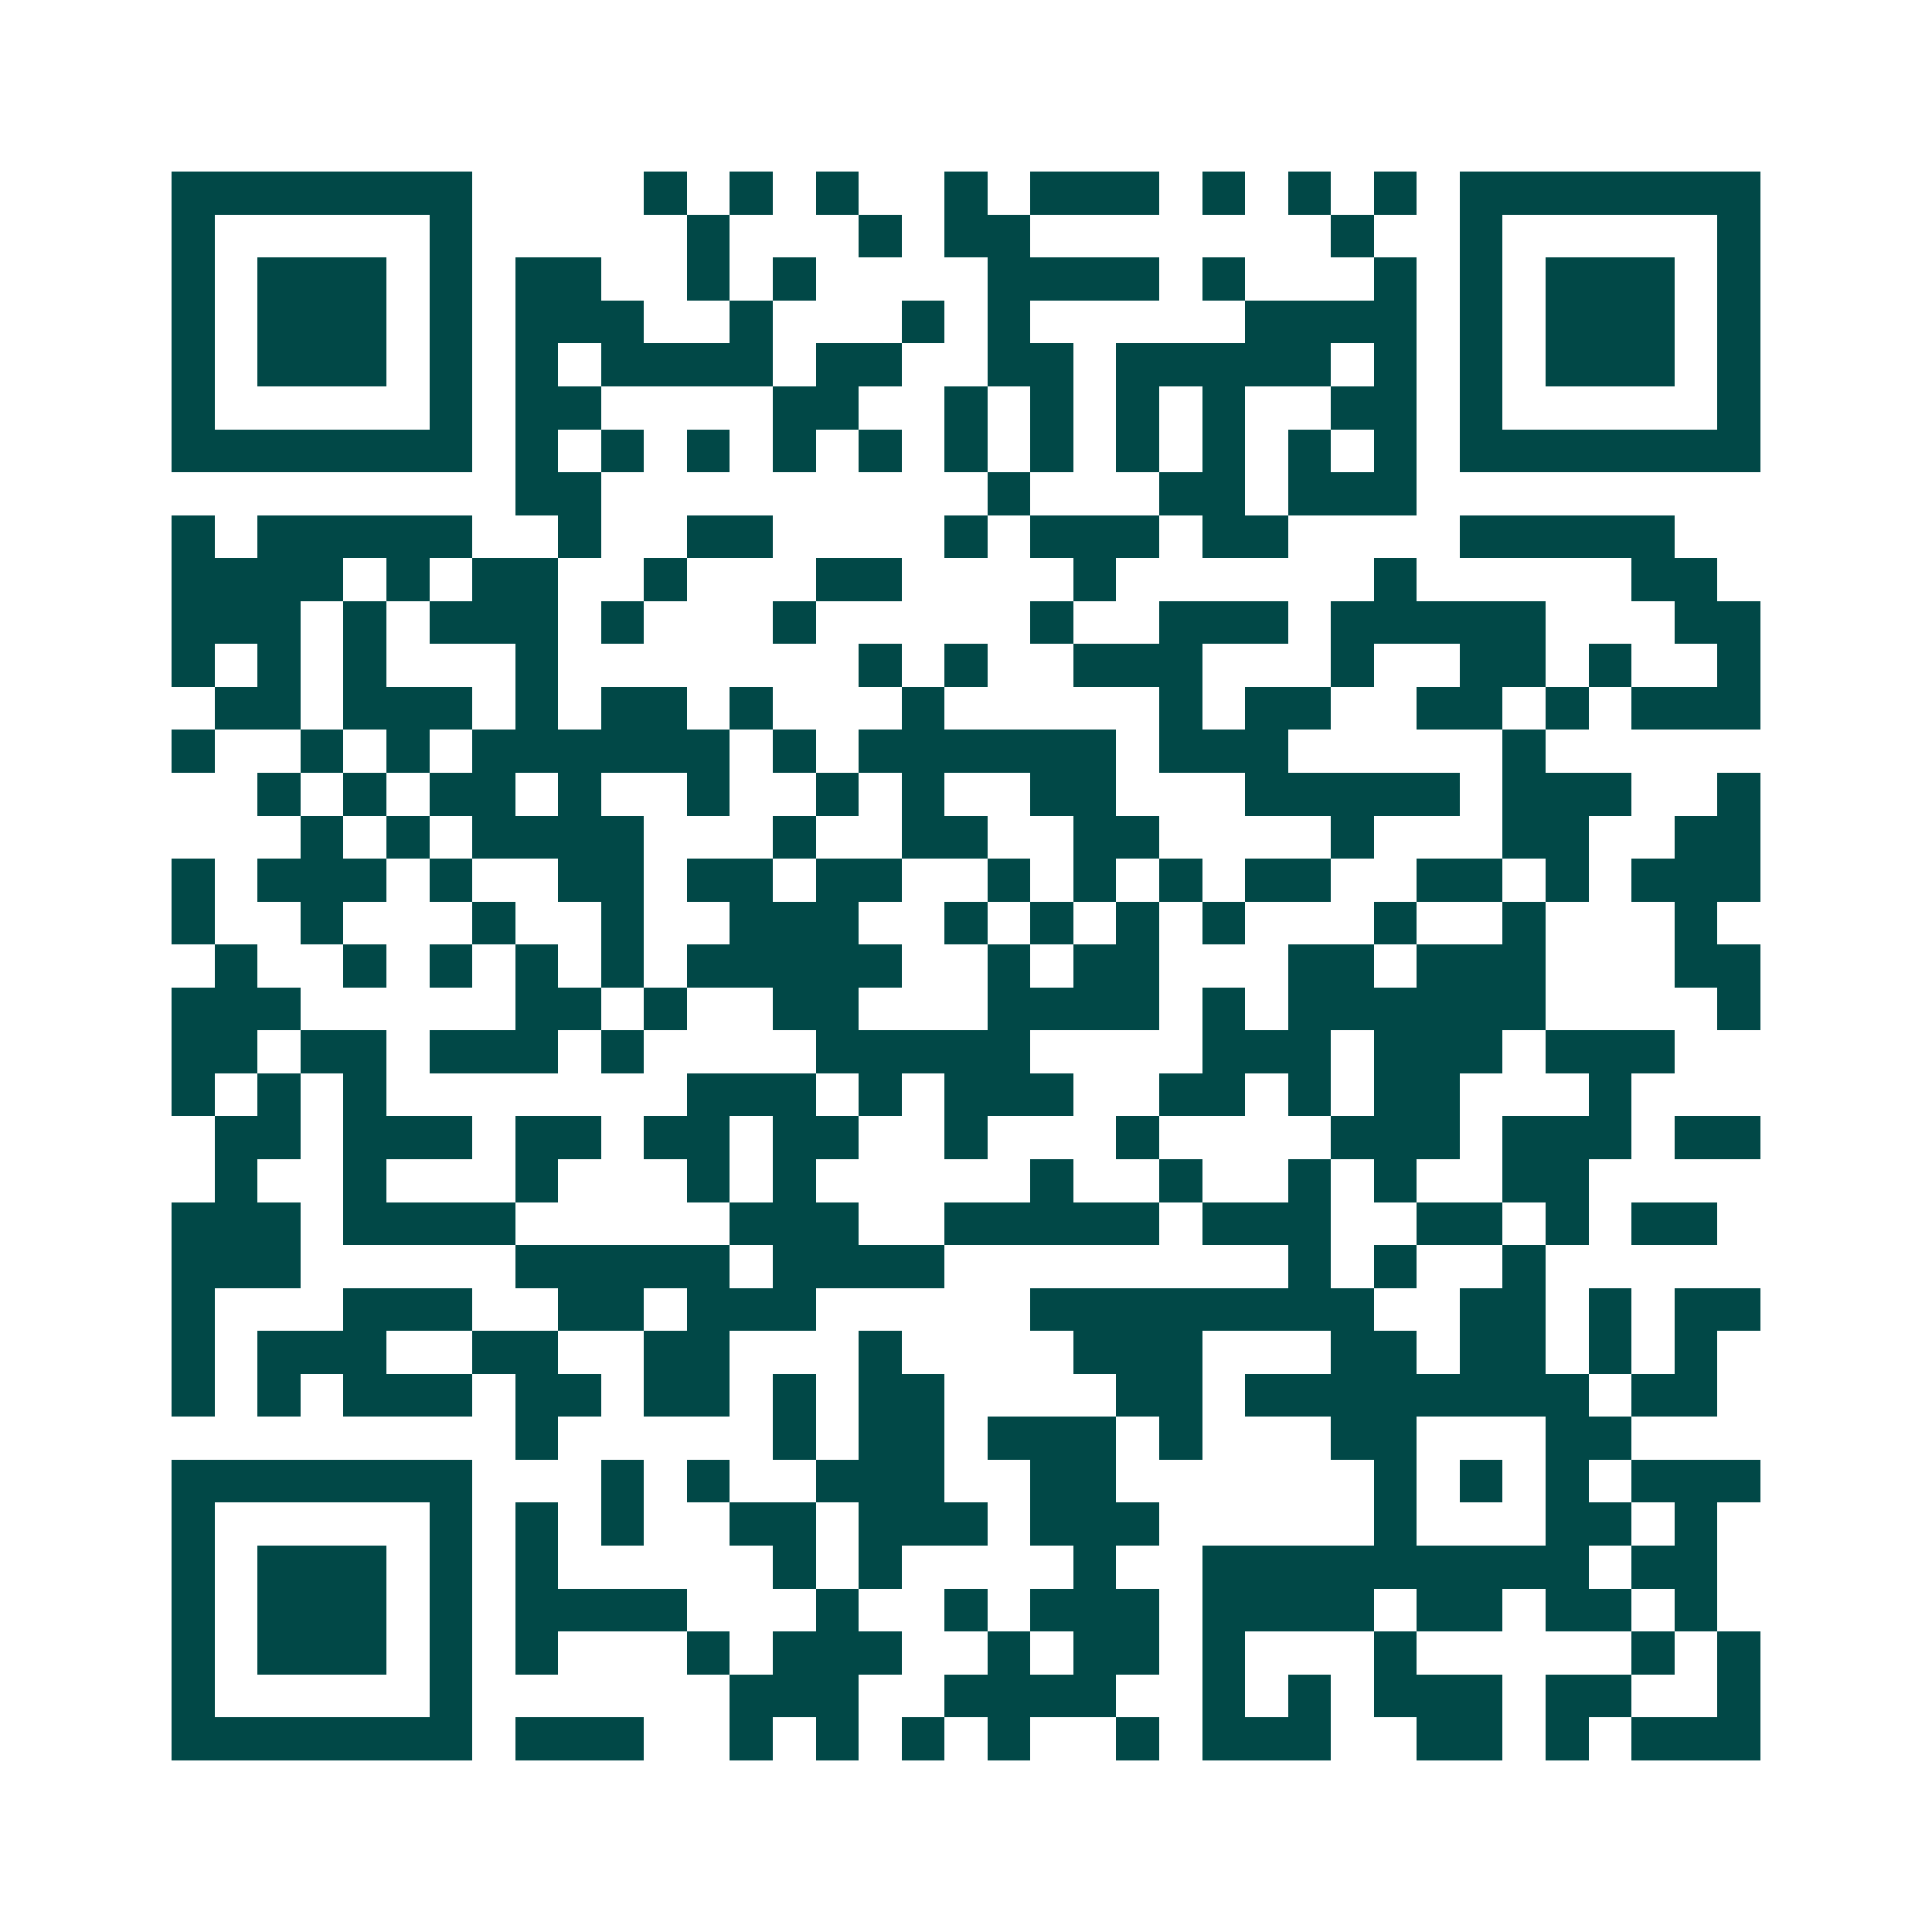 <svg xmlns="http://www.w3.org/2000/svg" width="200" height="200" viewBox="0 0 45 45" shape-rendering="crispEdges"><path fill="#ffffff" d="M0 0h45v45H0z"/><path stroke="#014847" d="M4 4.5h7m4 0h1m1 0h1m1 0h1m2 0h1m1 0h3m1 0h1m1 0h1m1 0h1m1 0h7M4 5.5h1m5 0h1m5 0h1m3 0h1m1 0h2m7 0h1m2 0h1m5 0h1M4 6.5h1m1 0h3m1 0h1m1 0h2m2 0h1m1 0h1m4 0h4m1 0h1m3 0h1m1 0h1m1 0h3m1 0h1M4 7.5h1m1 0h3m1 0h1m1 0h3m2 0h1m3 0h1m1 0h1m5 0h4m1 0h1m1 0h3m1 0h1M4 8.5h1m1 0h3m1 0h1m1 0h1m1 0h4m1 0h2m2 0h2m1 0h5m1 0h1m1 0h1m1 0h3m1 0h1M4 9.5h1m5 0h1m1 0h2m4 0h2m2 0h1m1 0h1m1 0h1m1 0h1m2 0h2m1 0h1m5 0h1M4 10.5h7m1 0h1m1 0h1m1 0h1m1 0h1m1 0h1m1 0h1m1 0h1m1 0h1m1 0h1m1 0h1m1 0h1m1 0h7M12 11.5h2m9 0h1m3 0h2m1 0h3M4 12.5h1m1 0h5m2 0h1m2 0h2m4 0h1m1 0h3m1 0h2m4 0h5M4 13.5h4m1 0h1m1 0h2m2 0h1m3 0h2m4 0h1m6 0h1m5 0h2M4 14.5h3m1 0h1m1 0h3m1 0h1m3 0h1m5 0h1m2 0h3m1 0h5m3 0h2M4 15.5h1m1 0h1m1 0h1m3 0h1m7 0h1m1 0h1m2 0h3m3 0h1m2 0h2m1 0h1m2 0h1M5 16.5h2m1 0h3m1 0h1m1 0h2m1 0h1m3 0h1m5 0h1m1 0h2m2 0h2m1 0h1m1 0h3M4 17.5h1m2 0h1m1 0h1m1 0h6m1 0h1m1 0h6m1 0h3m5 0h1M6 18.5h1m1 0h1m1 0h2m1 0h1m2 0h1m2 0h1m1 0h1m2 0h2m3 0h5m1 0h3m2 0h1M7 19.5h1m1 0h1m1 0h4m3 0h1m2 0h2m2 0h2m4 0h1m3 0h2m2 0h2M4 20.5h1m1 0h3m1 0h1m2 0h2m1 0h2m1 0h2m2 0h1m1 0h1m1 0h1m1 0h2m2 0h2m1 0h1m1 0h3M4 21.5h1m2 0h1m3 0h1m2 0h1m2 0h3m2 0h1m1 0h1m1 0h1m1 0h1m3 0h1m2 0h1m3 0h1M5 22.5h1m2 0h1m1 0h1m1 0h1m1 0h1m1 0h5m2 0h1m1 0h2m3 0h2m1 0h3m3 0h2M4 23.5h3m5 0h2m1 0h1m2 0h2m3 0h4m1 0h1m1 0h6m4 0h1M4 24.5h2m1 0h2m1 0h3m1 0h1m4 0h5m4 0h3m1 0h3m1 0h3M4 25.5h1m1 0h1m1 0h1m7 0h3m1 0h1m1 0h3m2 0h2m1 0h1m1 0h2m3 0h1M5 26.5h2m1 0h3m1 0h2m1 0h2m1 0h2m2 0h1m3 0h1m4 0h3m1 0h3m1 0h2M5 27.5h1m2 0h1m3 0h1m3 0h1m1 0h1m5 0h1m2 0h1m2 0h1m1 0h1m2 0h2M4 28.5h3m1 0h4m5 0h3m2 0h5m1 0h3m2 0h2m1 0h1m1 0h2M4 29.5h3m5 0h5m1 0h4m8 0h1m1 0h1m2 0h1M4 30.5h1m3 0h3m2 0h2m1 0h3m5 0h8m2 0h2m1 0h1m1 0h2M4 31.5h1m1 0h3m2 0h2m2 0h2m3 0h1m4 0h3m3 0h2m1 0h2m1 0h1m1 0h1M4 32.5h1m1 0h1m1 0h3m1 0h2m1 0h2m1 0h1m1 0h2m4 0h2m1 0h8m1 0h2M12 33.5h1m5 0h1m1 0h2m1 0h3m1 0h1m3 0h2m3 0h2M4 34.5h7m3 0h1m1 0h1m2 0h3m2 0h2m6 0h1m1 0h1m1 0h1m1 0h3M4 35.5h1m5 0h1m1 0h1m1 0h1m2 0h2m1 0h3m1 0h3m5 0h1m3 0h2m1 0h1M4 36.5h1m1 0h3m1 0h1m1 0h1m5 0h1m1 0h1m4 0h1m2 0h9m1 0h2M4 37.5h1m1 0h3m1 0h1m1 0h4m3 0h1m2 0h1m1 0h3m1 0h4m1 0h2m1 0h2m1 0h1M4 38.5h1m1 0h3m1 0h1m1 0h1m3 0h1m1 0h3m2 0h1m1 0h2m1 0h1m3 0h1m5 0h1m1 0h1M4 39.5h1m5 0h1m6 0h3m2 0h4m2 0h1m1 0h1m1 0h3m1 0h2m2 0h1M4 40.5h7m1 0h3m2 0h1m1 0h1m1 0h1m1 0h1m2 0h1m1 0h3m2 0h2m1 0h1m1 0h3"/></svg>
